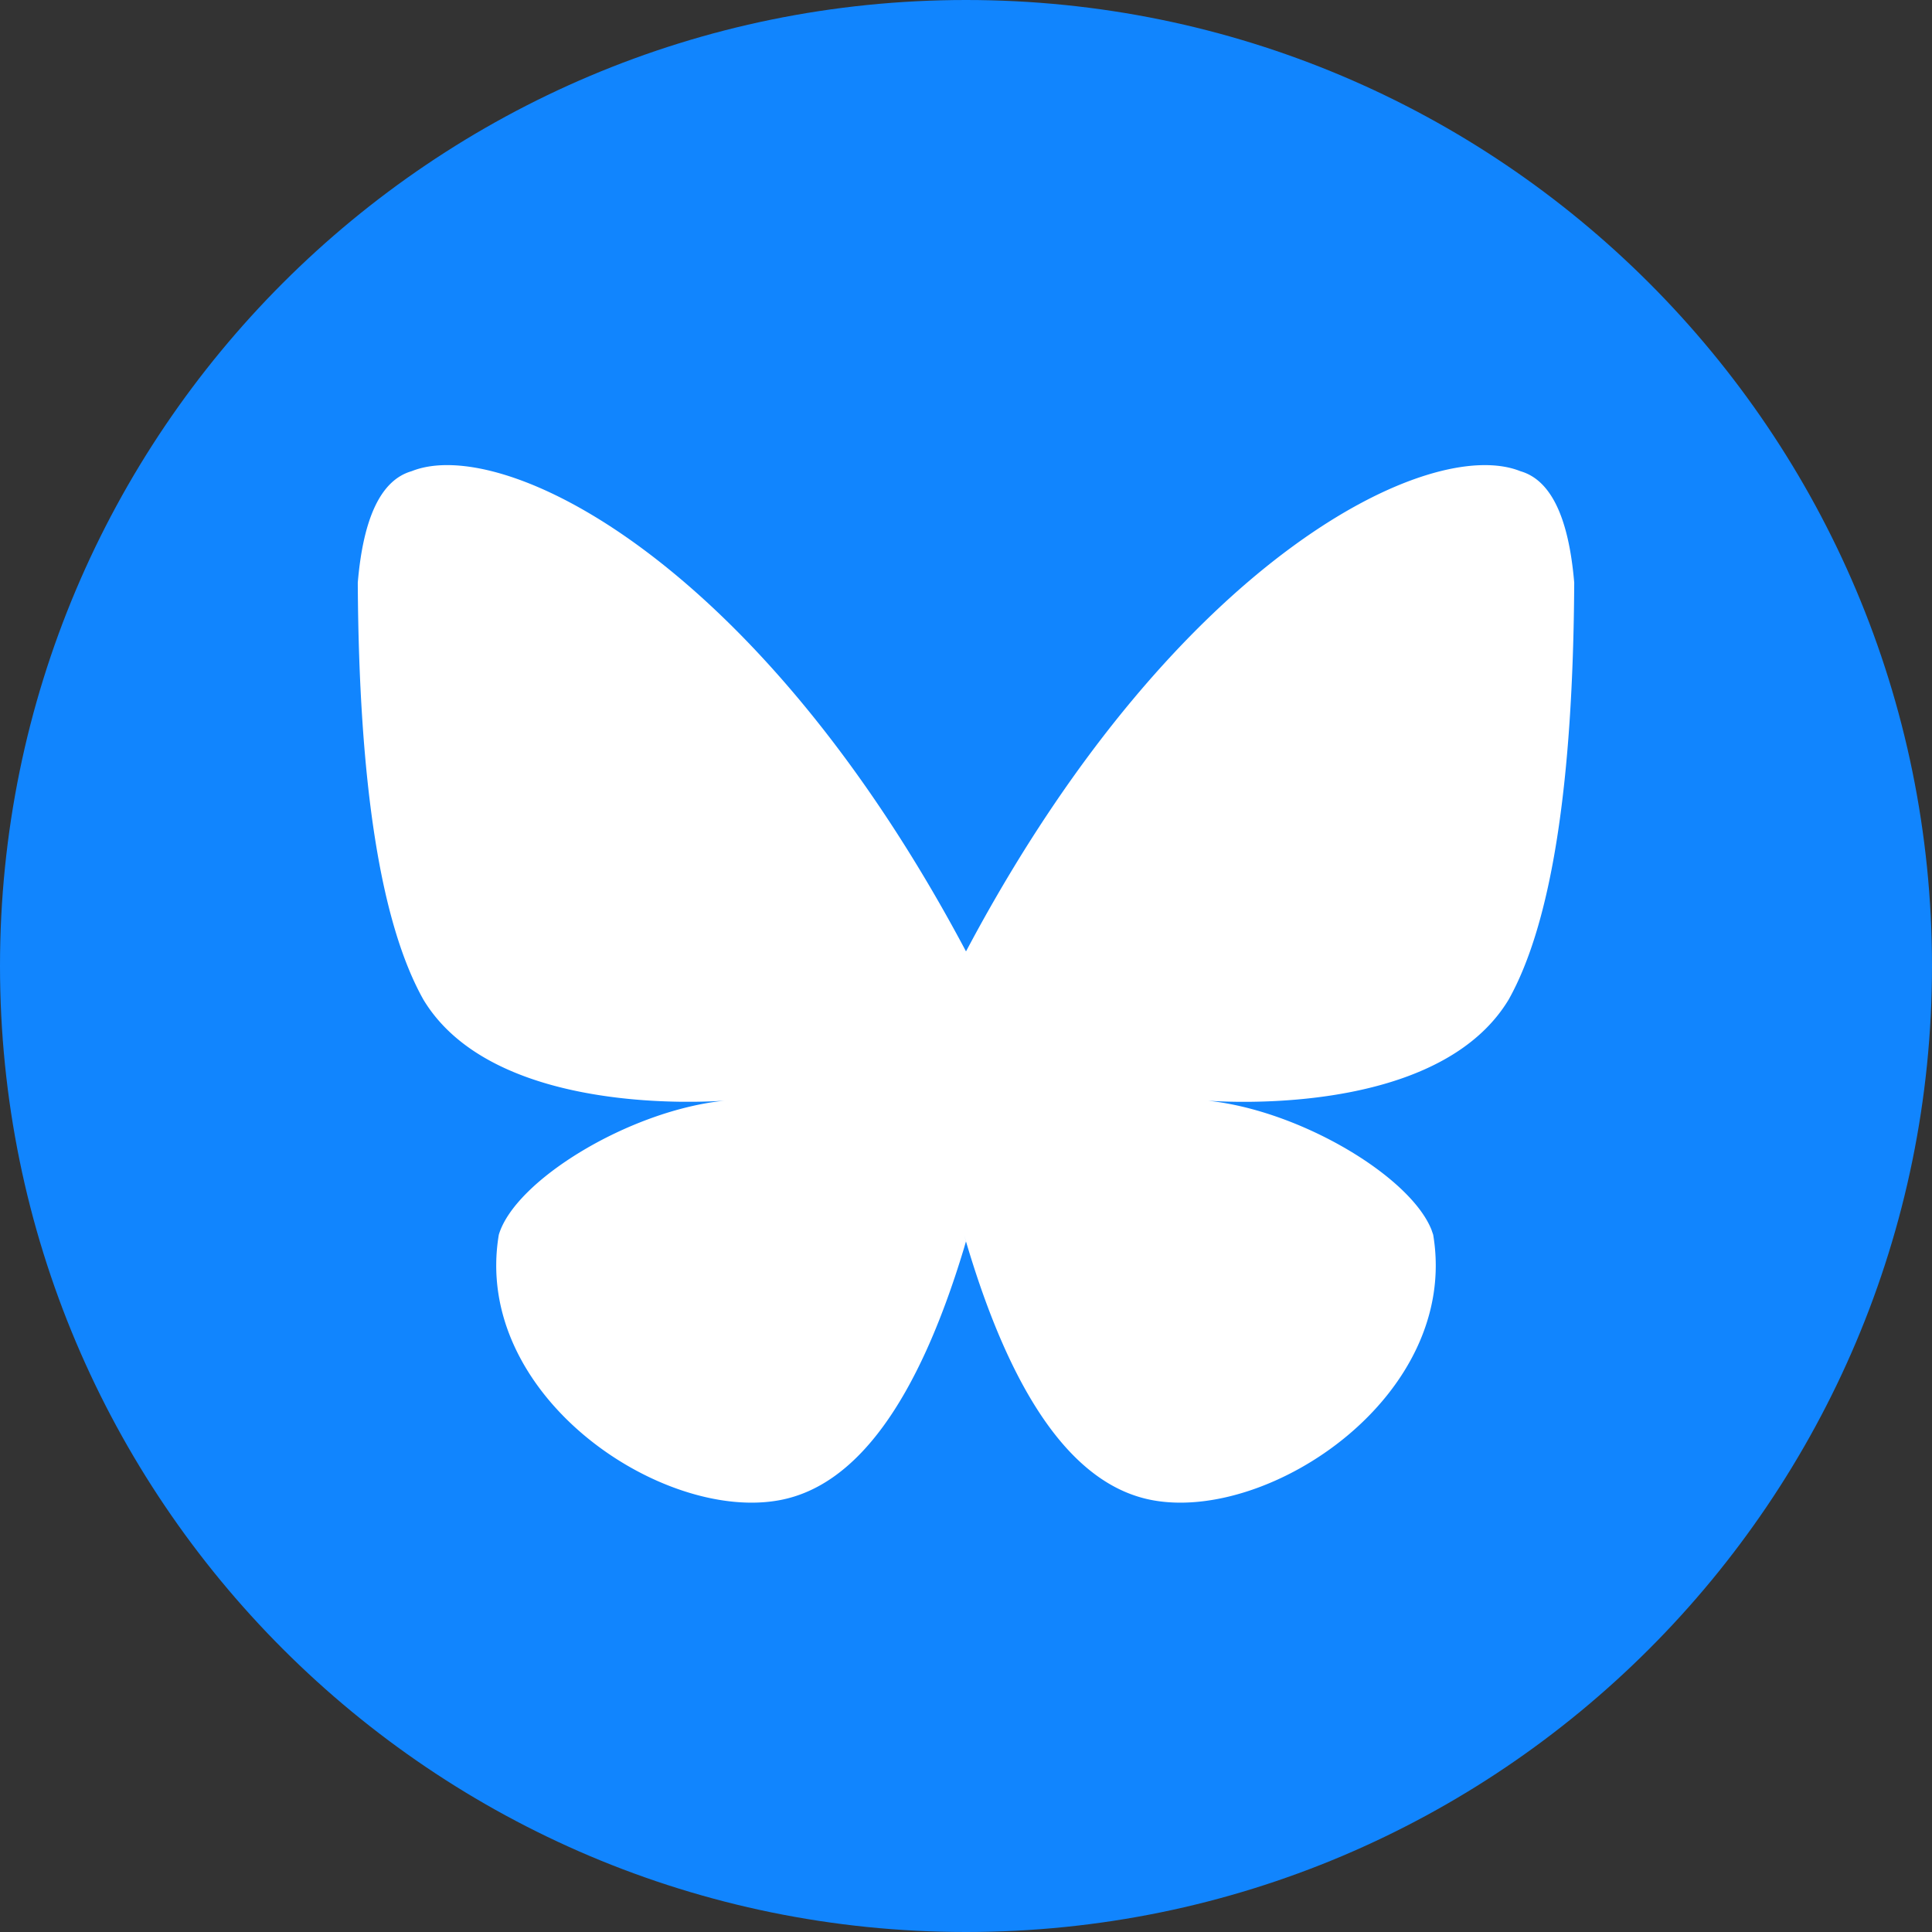<svg xmlns="http://www.w3.org/2000/svg" viewBox="0 0 54 54"><rect x="0" y="0" width="54" height="54" fill="#333333" stroke="none"/><g fill="none" fill-rule="evenodd"><path fill="#1185FE" d="M27 0C12.088 0 0 12.088 0 27s12.088 27 27 27 27-12.088 27-27S41.912 0 27 0Z"/><path fill="#FFF" d="m27 26.592.217-.404C32.987 15.554 39.98 12.16 42.495 13.17c.848.243 1.35 1.282 1.505 3.116-.03 5.638-.64 9.521-1.831 11.65-1.47 2.445-5.19 2.84-7.242 2.86h-.309a15.393 15.393 0 0 1-.815-.028l-.043-.003-.01-.001c2.574.267 5.659 2.106 6.26 3.607l.048.14c.753 4.494-4.568 8.042-7.86 7.417-2.194-.416-3.945-2.889-5.253-7.417l.055.184-.058.199c-1.295 4.285-3.008 6.63-5.14 7.034-3.292.625-8.613-2.923-7.86-7.417.456-1.525 3.654-3.472 6.298-3.746l.009-.001-.052.004c-.192.012-.472.024-.815.027h-.31c-2.05-.02-5.77-.414-7.24-2.859-1.192-2.129-1.802-6.012-1.832-11.65.155-1.834.657-2.873 1.505-3.116C14.052 12.146 21.19 15.64 27 26.592Z"/></g></svg>